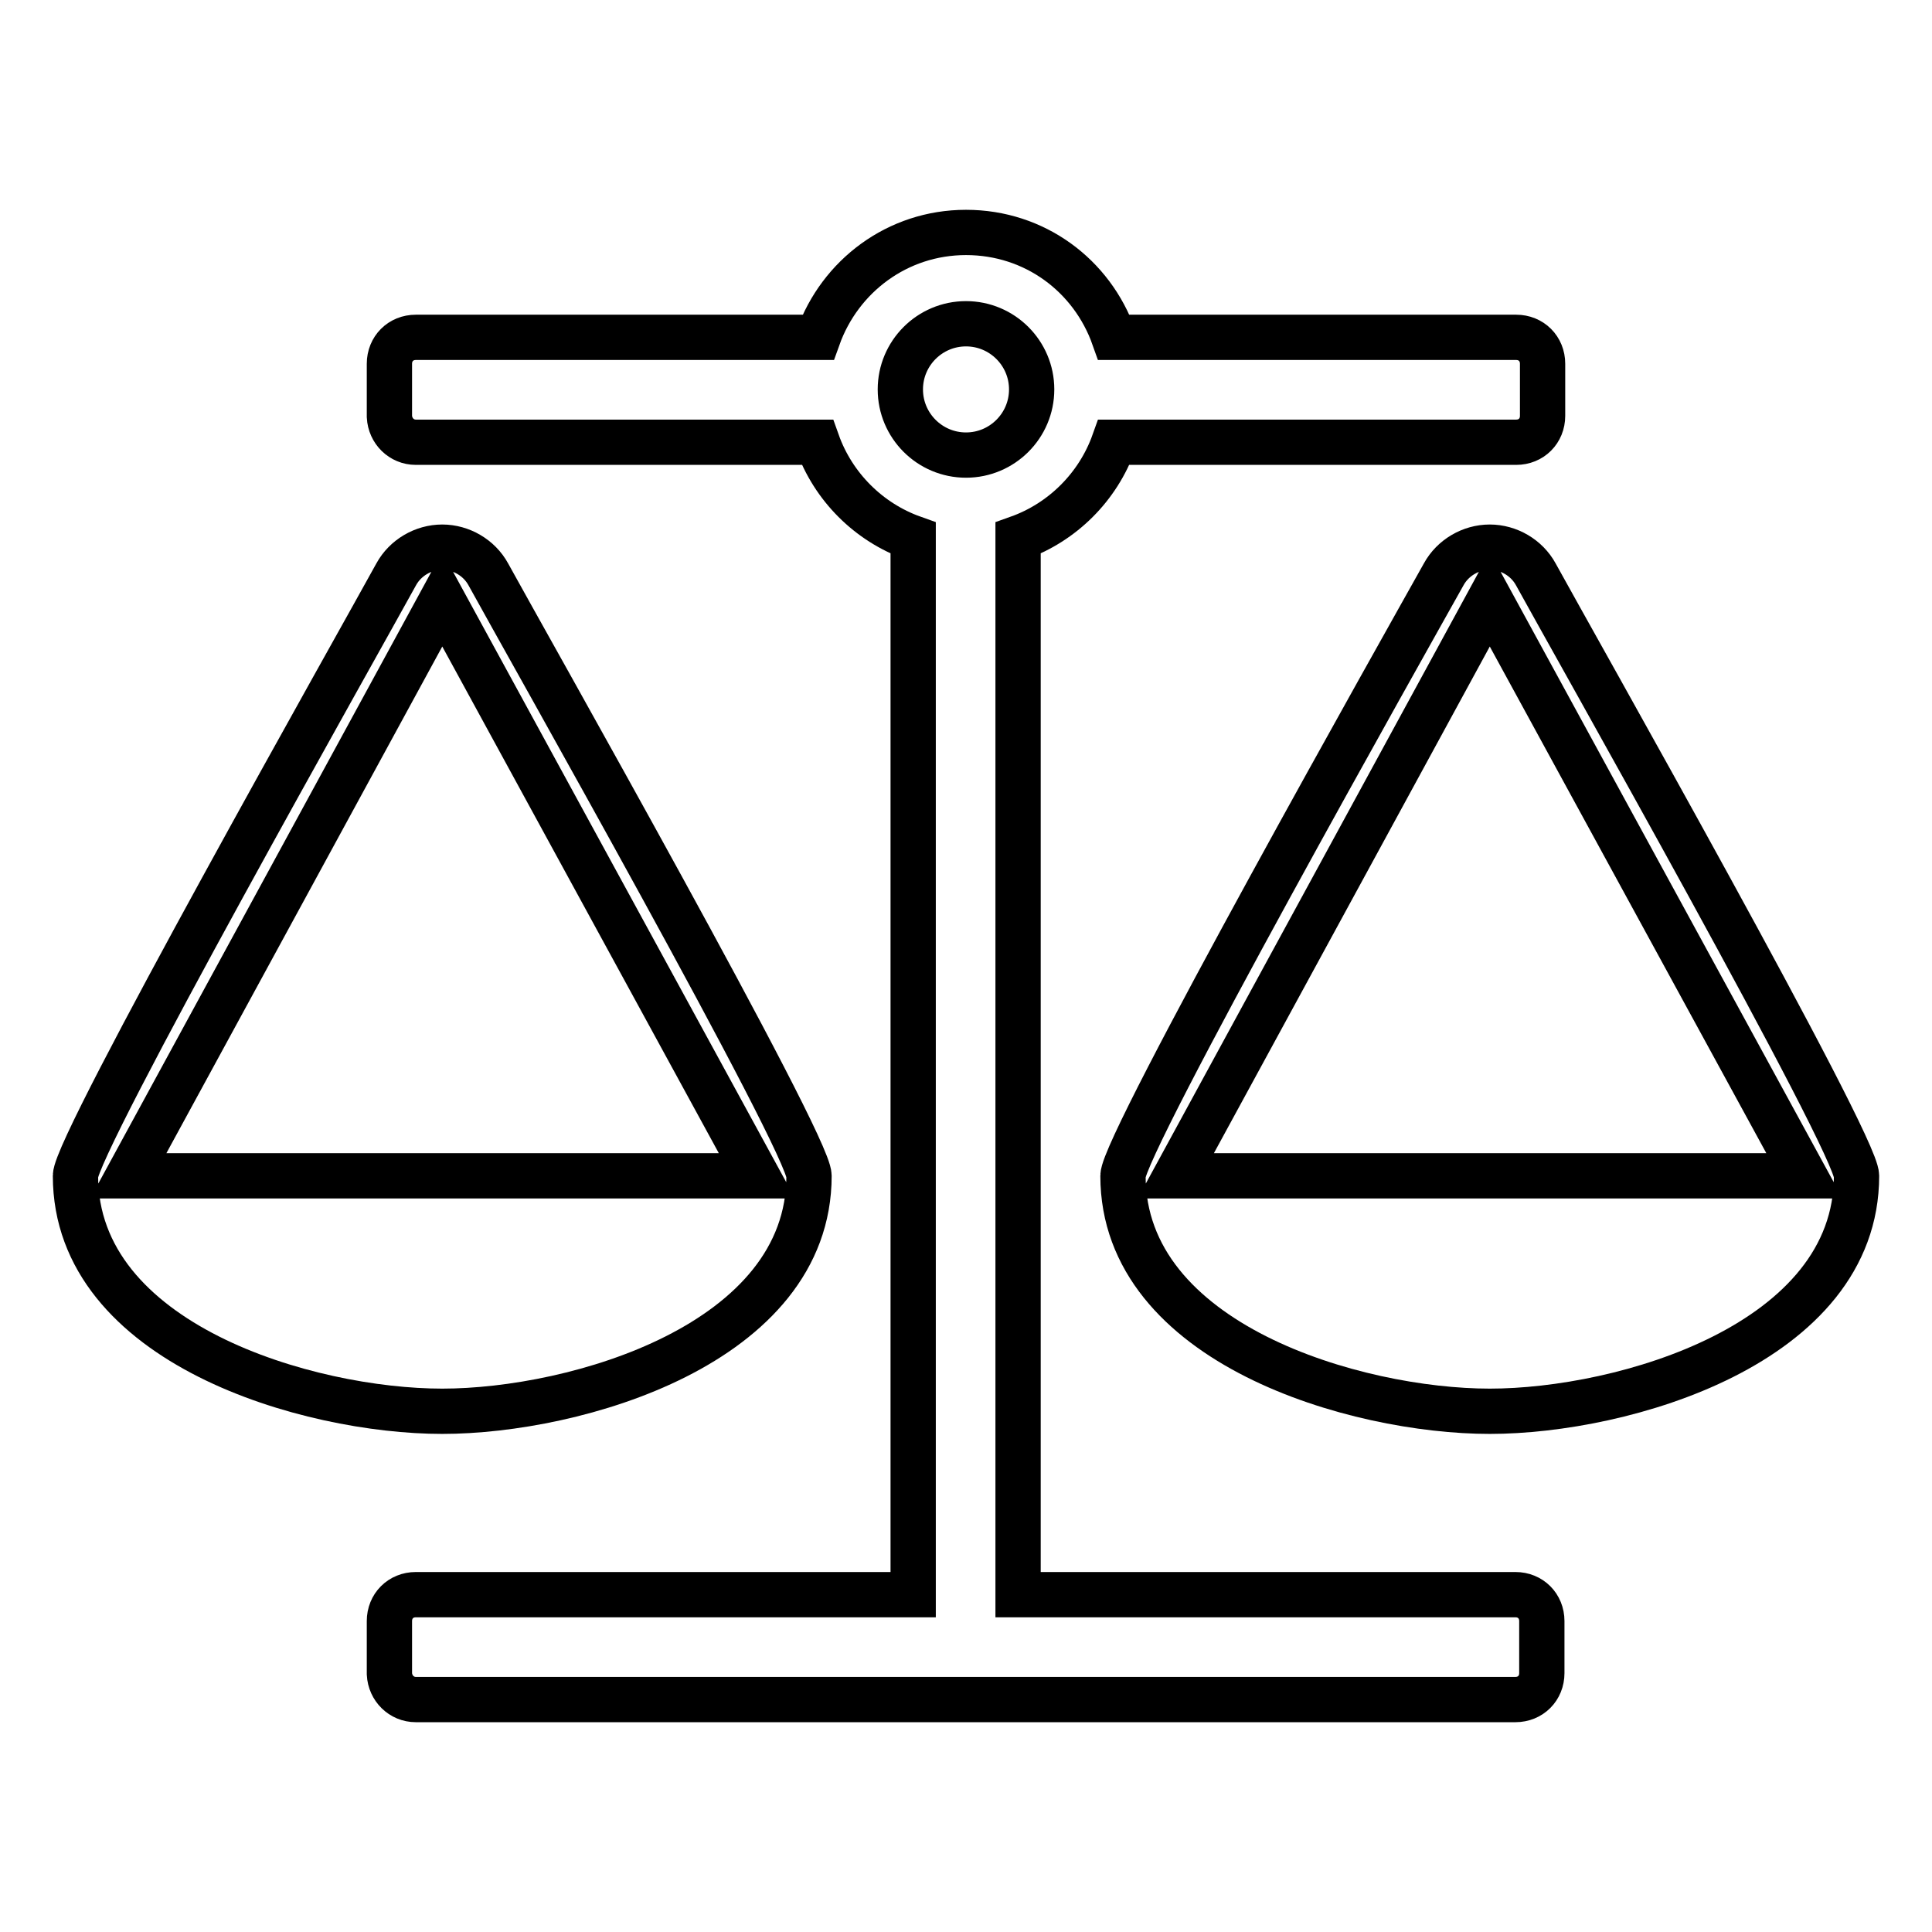 <?xml version="1.0" encoding="utf-8"?>
<!-- Svg Vector Icons : http://www.onlinewebfonts.com/icon -->
<!DOCTYPE svg PUBLIC "-//W3C//DTD SVG 1.1//EN" "http://www.w3.org/Graphics/SVG/1.1/DTD/svg11.dtd">
<svg version="1.1" xmlns="http://www.w3.org/2000/svg" xmlns:xlink="http://www.w3.org/1999/xlink" x="0px" y="0px" viewBox="0 0 256 256" enable-background="new 0 0 256 256" xml:space="preserve">
<g> <path stroke-width="6" fill-opacity="0" stroke="#000000"  d="M197.4,79.4l-41.6,76.4h83.3L197.4,79.4z M58.6,79.4l-41.6,76.4h83.3L58.6,79.4z M147.6,58.6 c-2.1,5.9-6.8,10.6-12.7,12.7v140h65.9c2,0,3.5,1.5,3.5,3.5v6.9c0,2-1.5,3.5-3.5,3.5H55.1c-1.9,0-3.4-1.5-3.5-3.4c0,0,0-0.1,0-0.1 v-6.9c0-2,1.5-3.5,3.5-3.5h65.9v-140c-5.9-2.1-10.6-6.8-12.7-12.7H55.1c-1.9,0-3.4-1.5-3.5-3.4c0,0,0-0.1,0-0.1v-6.9 c0-2,1.5-3.5,3.5-3.5h53.3c2.9-8.1,10.5-13.9,19.6-13.9s16.7,5.7,19.6,13.9h53.3c2,0,3.5,1.5,3.5,3.5v6.9c0,2-1.5,3.5-3.5,3.5 H147.6z M128,60.3c4.8,0,8.7-3.9,8.7-8.7c0-4.8-3.9-8.7-8.7-8.7c-4.8,0-8.7,3.9-8.7,8.7C119.3,56.4,123.2,60.3,128,60.3z  M246,155.8c0,22.3-30.9,31.2-48.6,31.2c-17.7,0-48.6-8.9-48.6-31.2c0-4.2,37.8-71.3,42.5-79.7c1.2-2.2,3.6-3.6,6.1-3.6 c2.5,0,4.9,1.4,6.1,3.6C208.1,84.5,246,151.5,246,155.8z M107.2,155.8c0,22.3-30.9,31.2-48.6,31.2S10,178.1,10,155.8 c0-4.2,37.9-71.3,42.5-79.7c1.2-2.2,3.6-3.6,6.1-3.6c2.5,0,4.9,1.4,6.1,3.6C69.3,84.5,107.2,151.5,107.2,155.8z"/></g>
</svg>